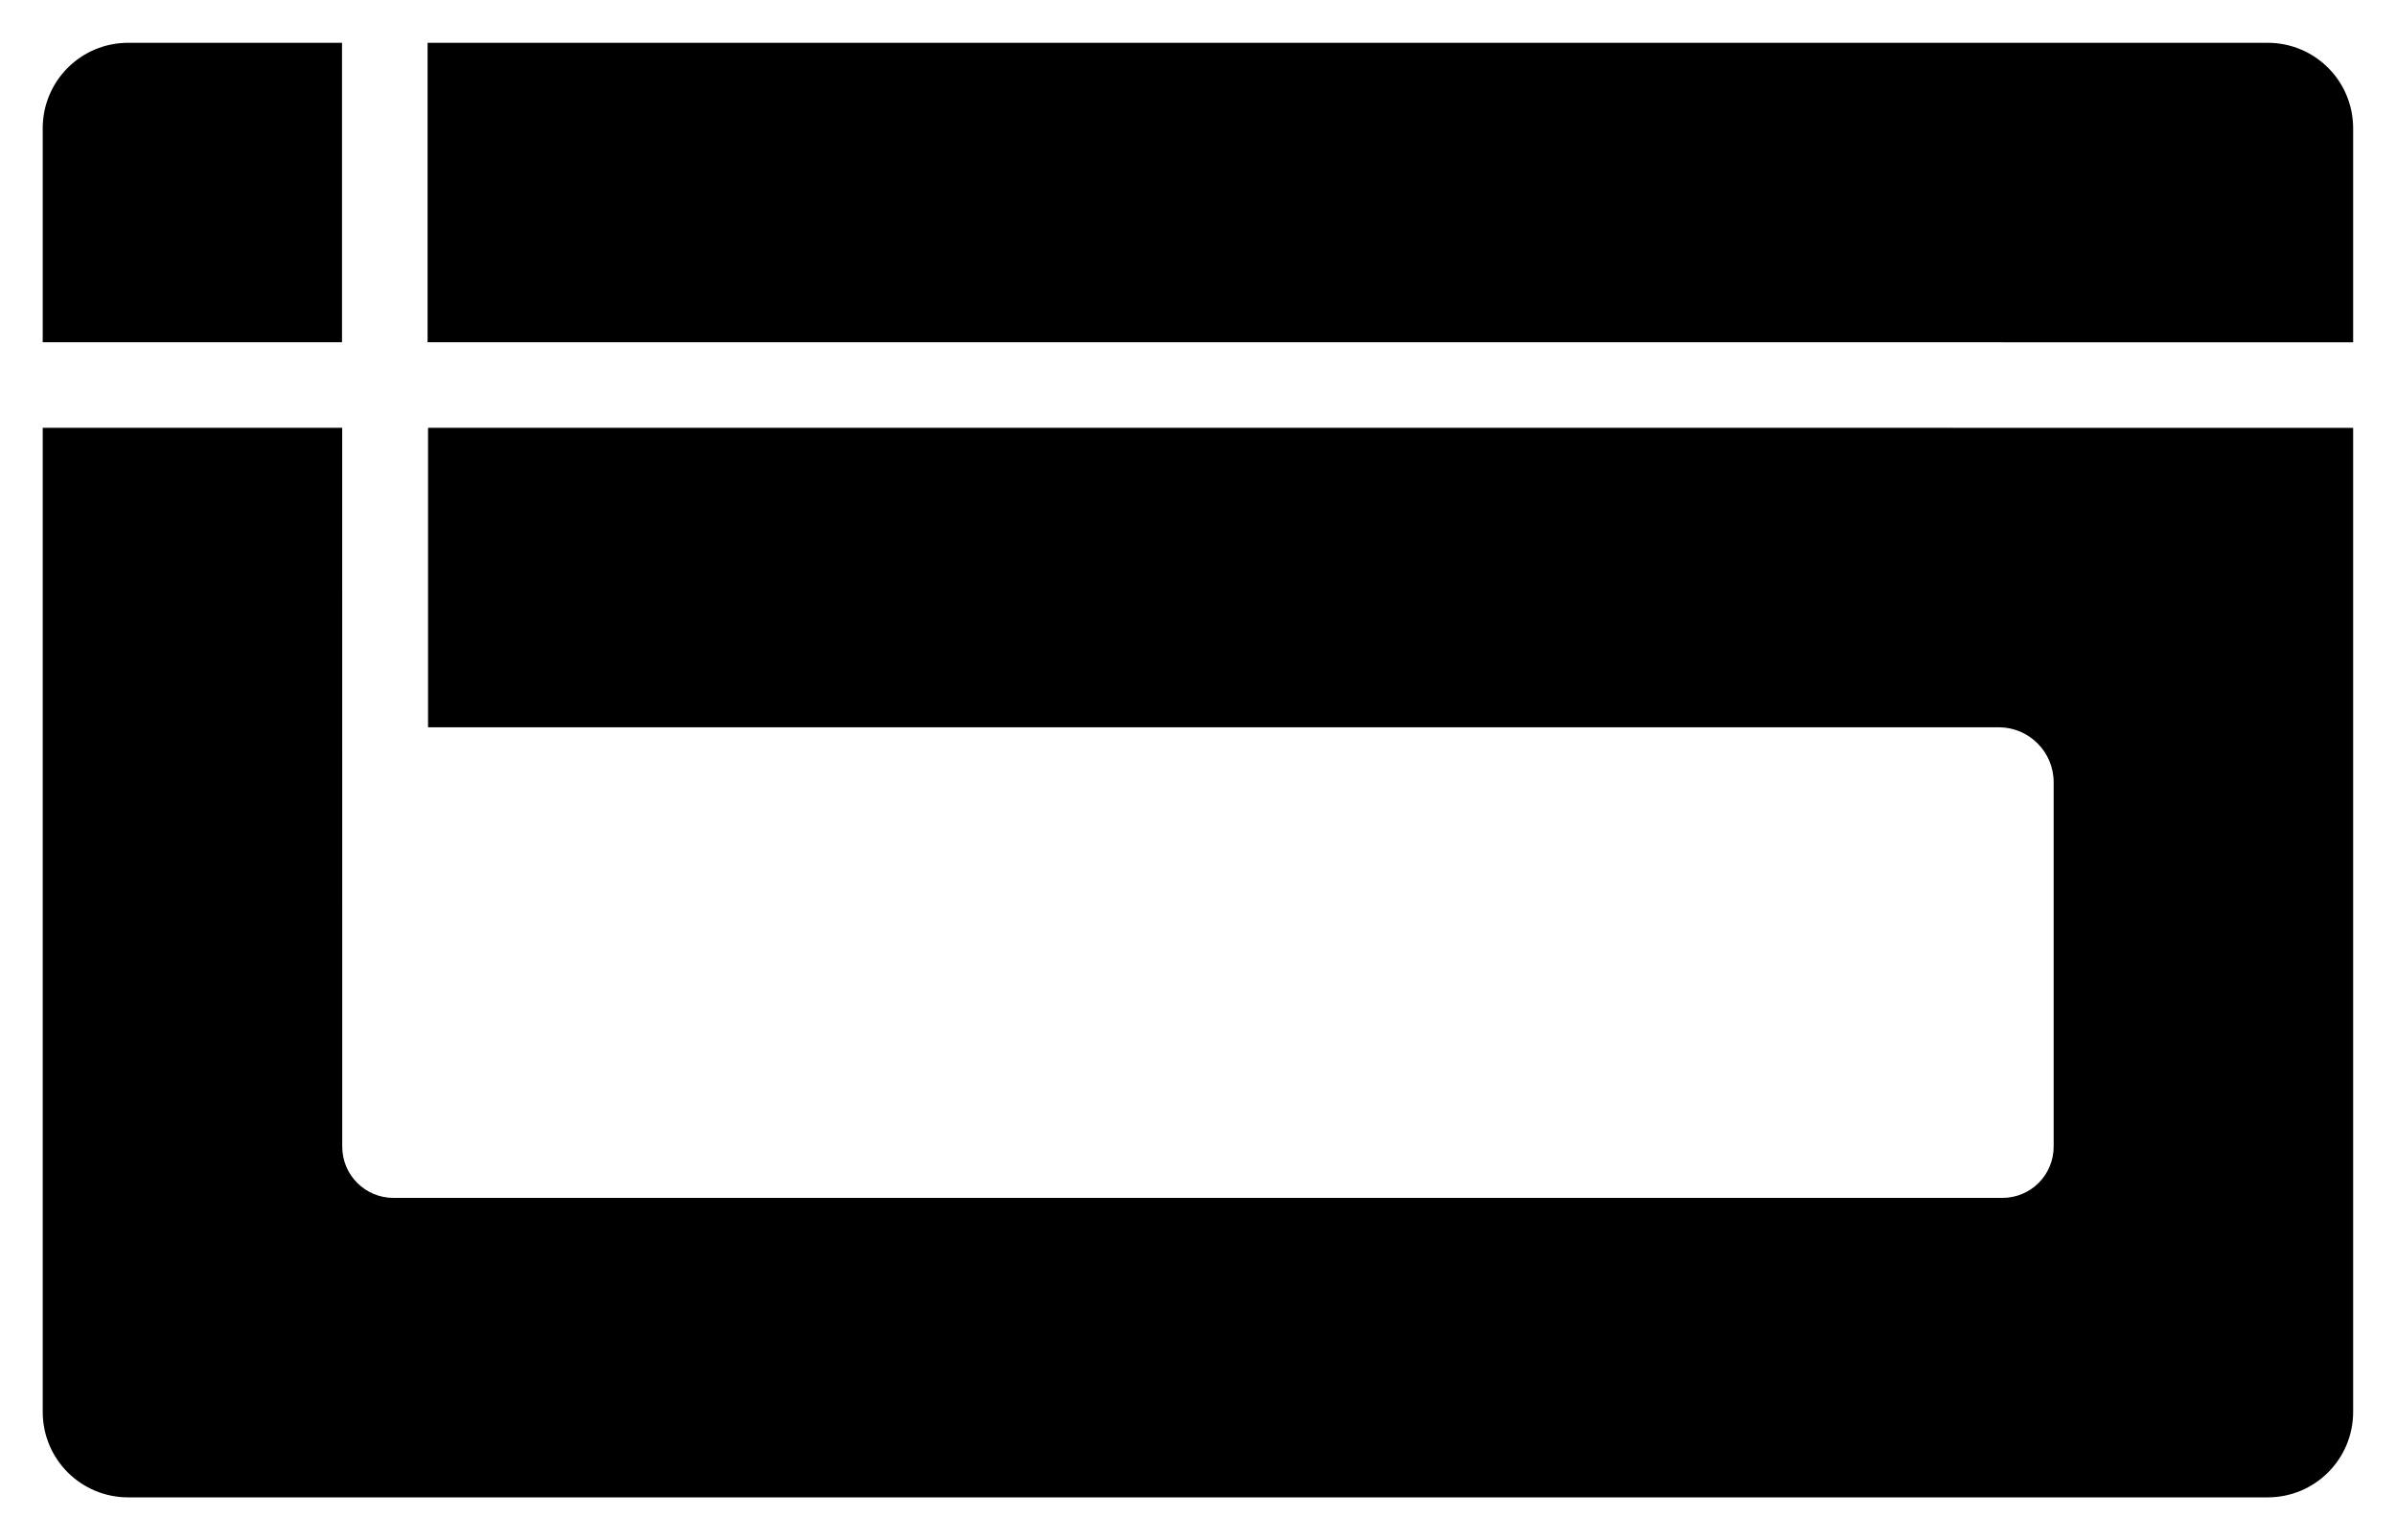 <svg version="1.1" viewBox="0 0 88.9 57.15" xmlns="http://www.w3.org/2000/svg">
 <g transform="translate(-106.89 -36.777)">
  <path d="m119.58 38.365h-7.93c-1.759 0-3.175 1.416-3.175 3.175v7.937h11.105zm3.175 11.112h15.109v5.17e-4h43.318c2e-3 0 3e-3 5.12e-4 5e-3 5.17e-4h13.013v-7.938c0-1.759-1.416-3.175-3.175-3.175h-68.27zm-3.168 3.175h-11.112v36.513c0 1.759 1.416 3.175 3.175 3.175h79.375c1.759 0 3.175-1.416 3.175-3.175v-36.512h-14.869v-1e-3h-56.559v11.112h58.276c1.127-4.2e-5 2.04 0.913 2.04 2.04v13.519c0 1.055-0.85 1.905-1.905 1.905h-59.69c-1.055 0-1.905-0.849-1.905-1.905z" fill="#000000" stroke-width=".265"/>
 </g>
</svg>
